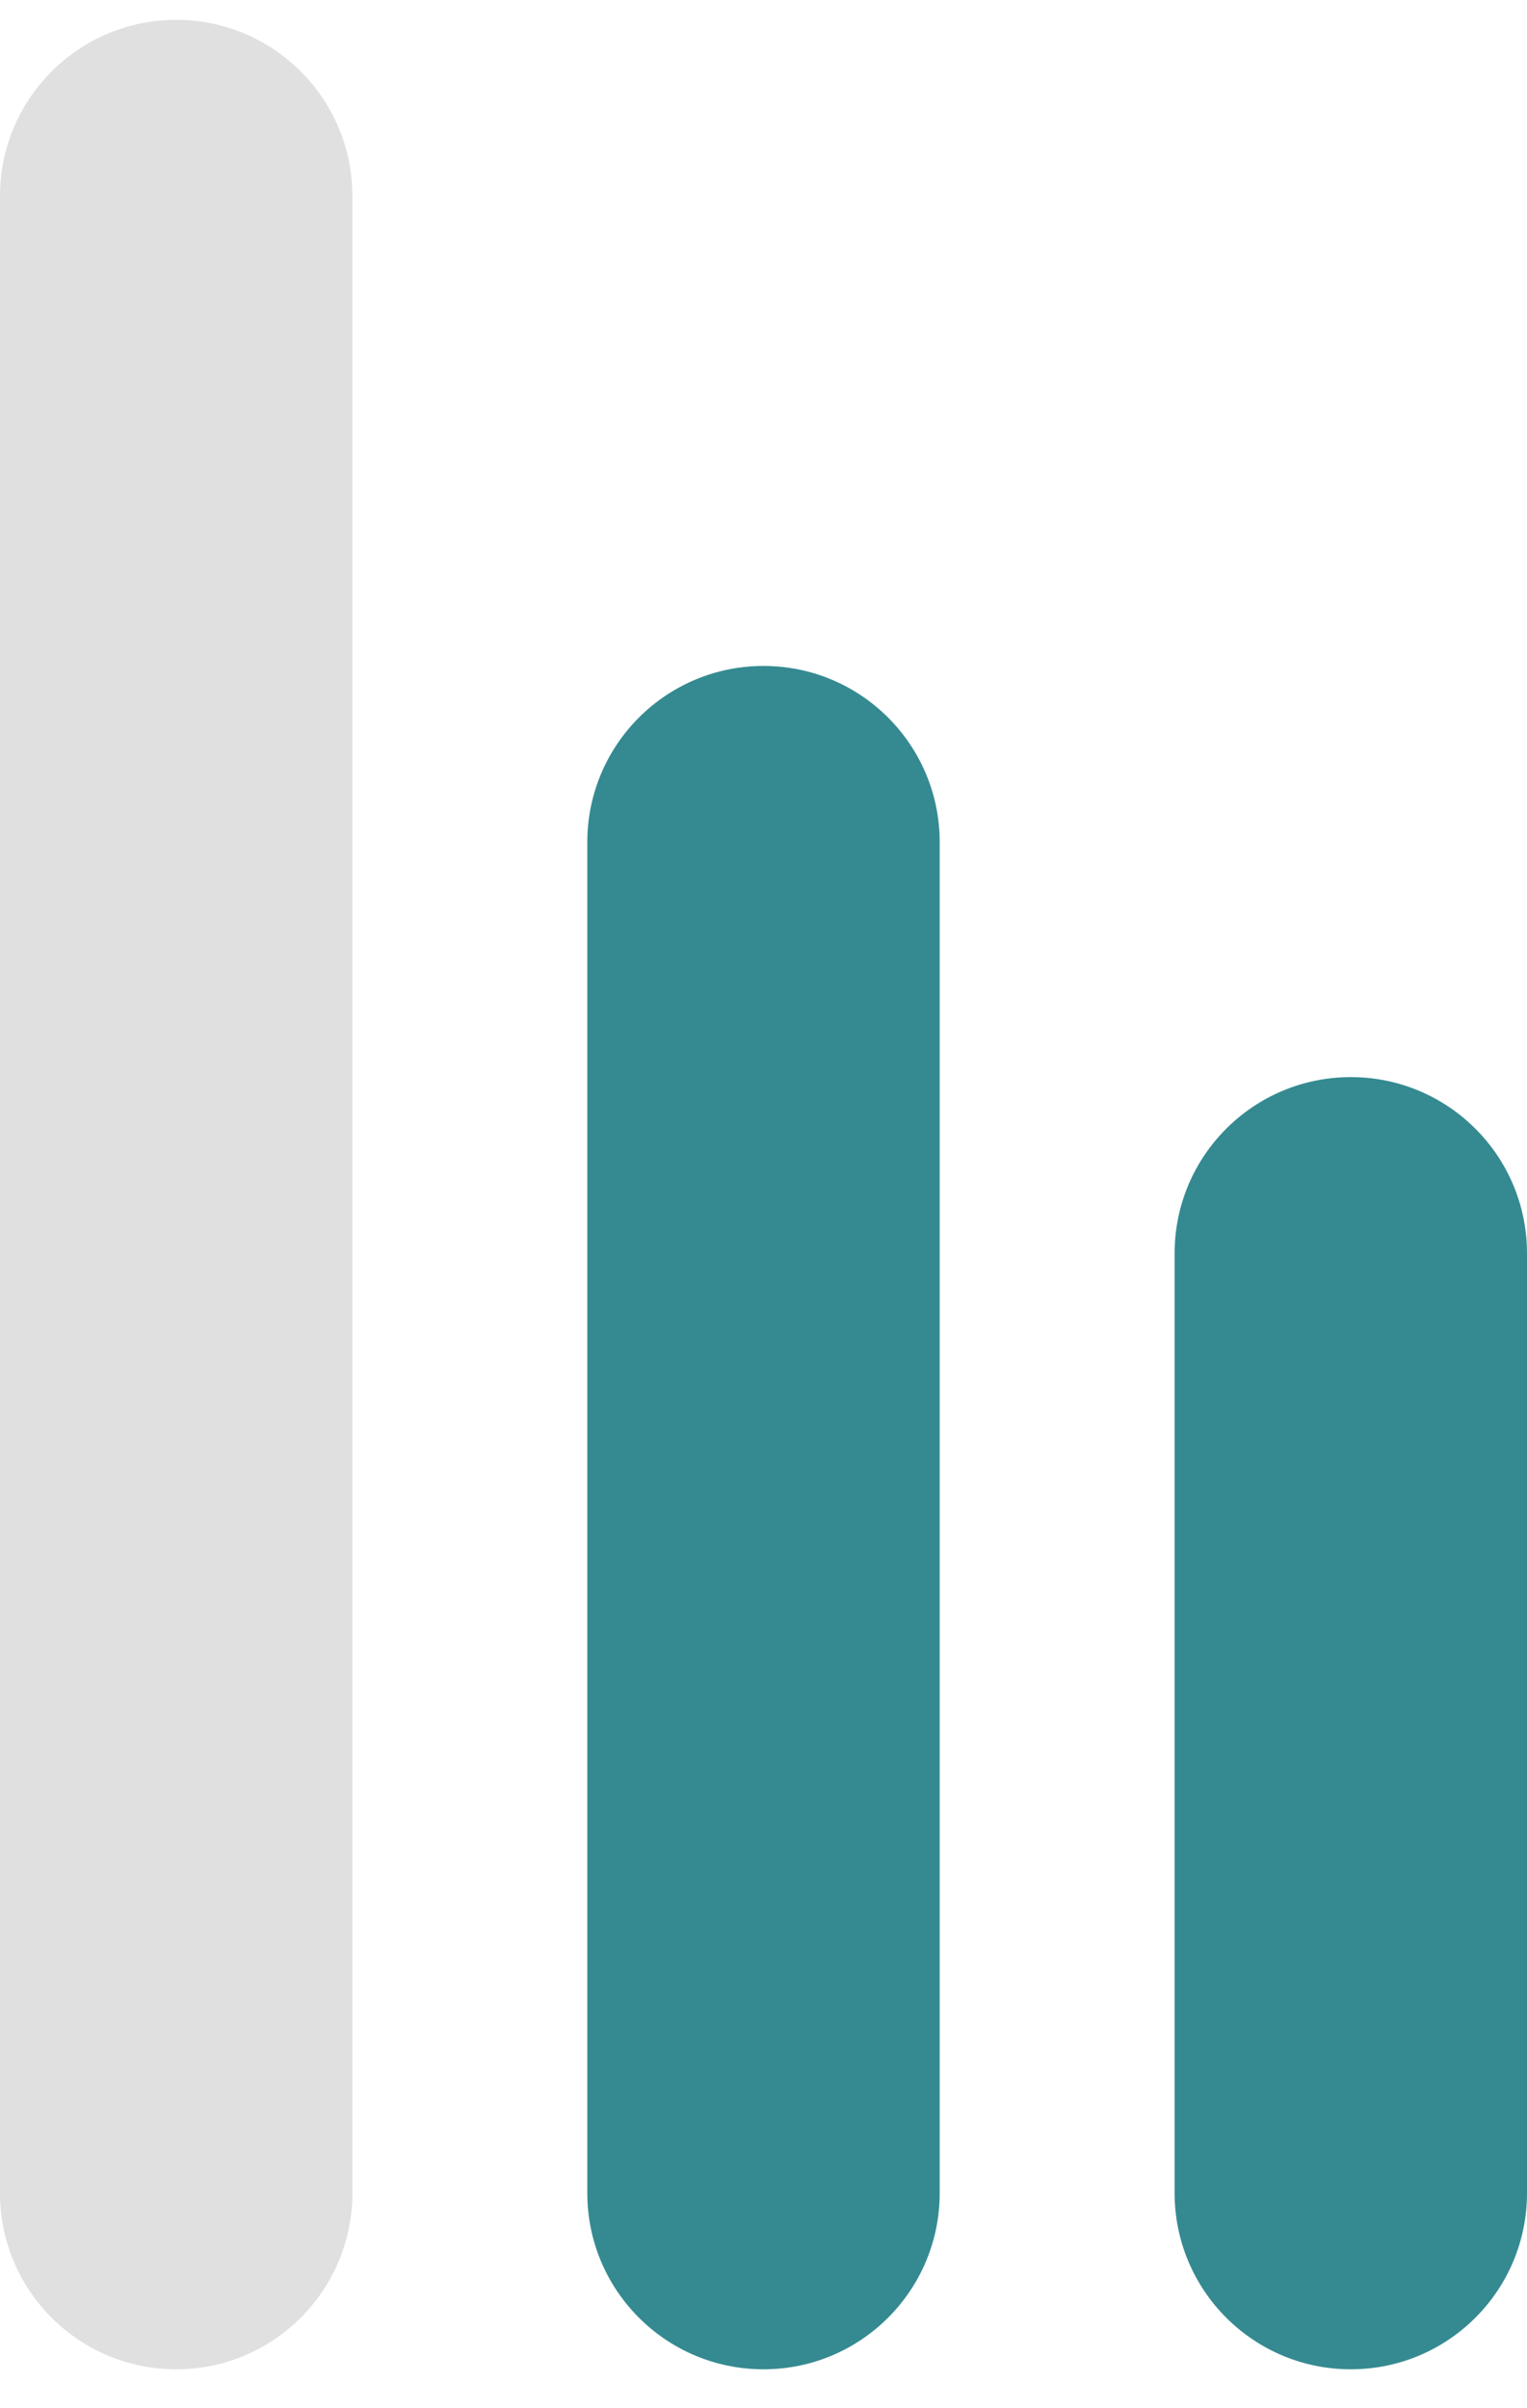 <?xml version="1.0" encoding="UTF-8"?> <svg xmlns="http://www.w3.org/2000/svg" width="26" height="41" viewBox="0 0 26 41" fill="none"><path d="M0 3.338C0 1.682 1.343 0.338 3 0.338C4.657 0.338 6 1.682 6 3.338V37.338C6 38.995 4.657 40.338 3 40.338C1.343 40.338 0 38.995 0 37.338V3.338Z" fill="#E0E0E0"></path><path d="M10 14.338C10 12.681 11.343 11.338 13 11.338C14.657 11.338 16 12.681 16 14.338V37.338C16 38.995 14.657 40.338 13 40.338C11.343 40.338 10 38.995 10 37.338V14.338Z" fill="#358A91"></path><path d="M20 21.338C20 19.681 21.343 18.338 23 18.338C24.657 18.338 26 19.681 26 21.338V37.338C26 38.995 24.657 40.338 23 40.338C21.343 40.338 20 38.995 20 37.338V21.338Z" fill="#358A91"></path></svg> 